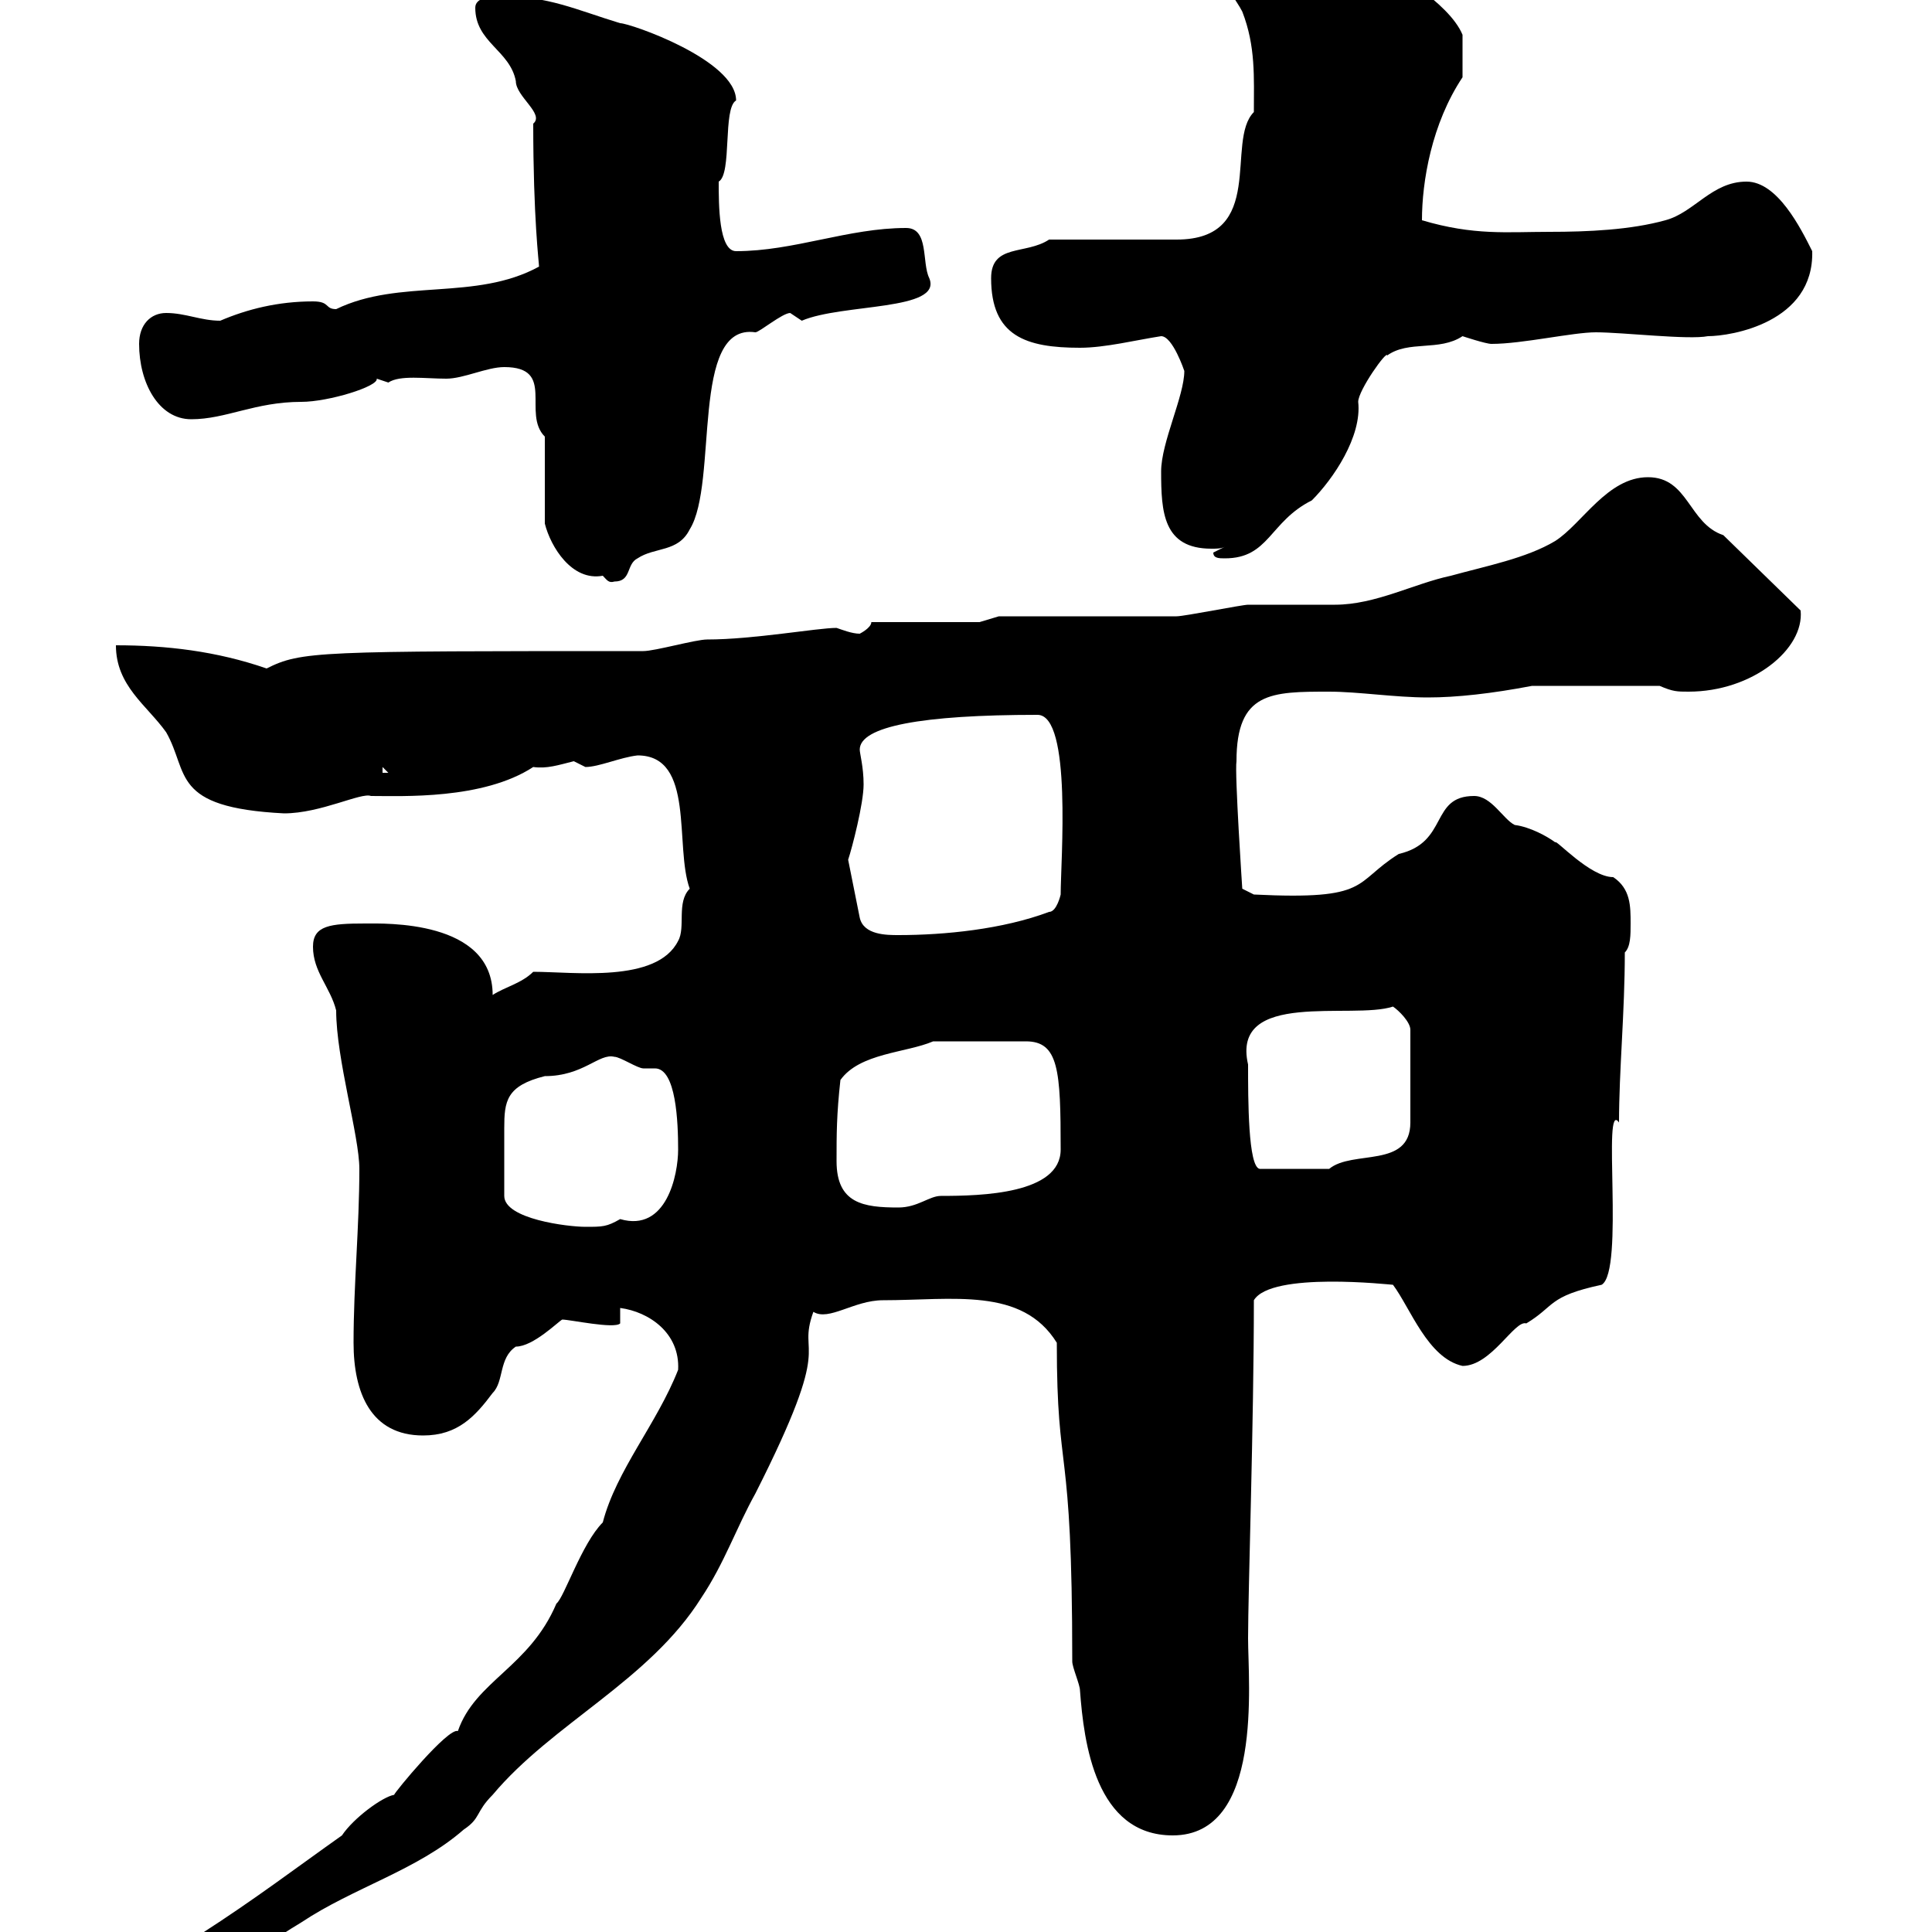 <svg xmlns="http://www.w3.org/2000/svg" xmlns:xlink="http://www.w3.org/1999/xlink" width="300" height="300"><path d="M23.40 305.70C23.40 308.40 25.20 308.40 27 308.40C31.20 308.40 30.90 305.70 36 304.80C40.20 303 42.30 301.20 46.80 298.50C54.90 293.10 64.80 290.40 72 284.10C74.70 282.30 73.80 281.40 76.50 278.70C85.80 267.60 100.80 261 108.90 248.10C112.50 242.70 114.30 237.30 117.30 231.90C129.90 207 123.60 211.20 126.30 203.70C128.70 205.20 132.60 201.90 137.10 201.90C147.90 201.90 158.70 199.80 164.10 208.50C164.10 230.10 166.50 222.60 166.50 258C166.50 258.90 167.70 261.60 167.70 262.50C168.30 270.60 170.10 285 182.10 285C196.20 285 193.80 261.30 193.80 254.40C193.80 247.20 194.70 220.80 194.70 201.90C197.40 197.40 216 199.50 216.30 199.50C219 203.10 221.70 210.90 227.10 212.10C231.60 212.10 235.20 204.90 237 205.50C241.50 202.80 240.30 201.30 248.70 199.50C252.30 197.40 248.70 170.40 251.40 174.30C251.40 166.20 252.30 157.20 252.30 147.90C253.20 147 253.20 145.20 253.20 143.40C253.20 140.70 253.20 138 250.50 136.20C246.90 136.20 241.50 130.20 241.50 130.80C240.30 129.90 237.60 128.40 235.20 128.10C233.40 127.20 231.60 123.60 228.90 123.60C222 123.60 225 130.80 217.20 132.60C210 137.10 213 139.80 194.70 138.90L192.90 138C192.90 138 191.70 120 192 118.20C192 107.40 197.40 107.40 206.40 107.40C210.90 107.40 216.60 108.30 221.70 108.30C226.20 108.30 231.60 107.70 237.90 106.50L257.70 106.50C259.80 107.40 260.40 107.40 262.20 107.40C272.10 107.40 280.20 100.80 279.60 94.80L267.60 83.10C262.20 81.30 262.20 74.10 255.90 74.10C249.60 74.10 245.70 81.30 241.50 84C237 86.70 230.70 87.90 225.30 89.40C219.60 90.60 213.60 93.90 207.30 93.90C206.40 93.90 194.70 93.90 193.80 93.90C192.90 93.90 183.90 95.70 182.70 95.70C178.50 95.70 159.30 95.70 155.10 95.70L152.10 96.60L135.30 96.60C135.30 97.50 133.50 98.40 133.50 98.40C132.30 98.40 130.80 97.80 129.90 97.50C126.90 97.50 117 99.30 109.80 99.30C108 99.30 101.70 101.10 99.90 101.10C49.20 101.10 46.80 101.10 41.40 103.80C33.60 101.10 25.80 100.20 18 100.20C18 106.50 22.80 109.50 25.80 113.70C29.40 120 26.40 125.40 44.10 126.30C49.80 126.30 56.10 123 57.60 123.60C62.40 123.60 75 124.20 82.80 119.10C84.90 119.40 86.70 118.80 89.10 118.20C89.10 118.20 90.90 119.10 90.90 119.10C93 119.10 96.30 117.60 99 117.30C108 117.30 104.70 131.40 107.10 138C105 140.10 106.50 144 105.30 146.10C102 152.70 89.10 150.90 82.80 150.90C81 152.70 78.30 153.30 76.50 154.50C76.50 142.80 59.70 143.40 56.70 143.40C51.30 143.40 48.60 143.70 48.60 147C48.60 150.90 51.30 153.30 52.20 156.90C52.20 164.40 55.80 176.40 55.80 181.50C55.80 190.50 54.90 199.50 54.90 208.50C54.90 216.30 57.60 222.90 65.70 222.90C71.10 222.90 73.80 219.90 76.50 216.30C78.30 214.50 77.40 210.90 80.10 209.10C82.80 209.10 86.70 205.20 87.30 204.90C88.50 204.90 95.40 206.40 96.30 205.50L96.30 203.10C100.80 203.70 105.60 207 105.30 212.70C102 221.10 95.70 228.30 93.60 236.40C90.30 239.70 87.60 248.10 86.40 249C82.20 258.90 73.80 261 71.10 268.80C69.60 268.20 61.20 278.40 61.20 278.70C59.40 279 54.90 282.30 53.10 285C45.90 290.10 39.60 294.90 31.20 300.30C27.30 300.30 23.40 306 23.40 305.70ZM78.30 185.70C78.30 181.80 78.30 177.90 78.30 175.20C78.30 171 78.60 168.60 84.60 167.10C90.60 167.10 93 163.50 95.40 164.10C96.30 164.10 99 165.90 99.90 165.90C100.80 165.90 101.40 165.90 101.70 165.90C105 165.90 105.30 174.30 105.30 178.50C105.30 182.40 103.50 191.40 96.30 189.30C94.20 190.50 93.60 190.50 90.90 190.50C88.20 190.50 78.30 189.30 78.30 185.70ZM129.90 180.30C129.90 176.10 129.90 173.10 130.50 167.70C133.50 163.50 140.70 163.50 144.90 161.70L159.30 161.70C164.40 161.70 164.70 166.20 164.70 178.50C164.70 185.40 152.40 185.70 146.10 185.70C144.30 185.70 142.50 187.50 139.50 187.50C134.10 187.50 129.90 186.90 129.90 180.30ZM193.80 165.30C191.10 153.60 210 158.40 216.30 156.30C217.20 156.90 219 158.70 219 159.90L219 174.30C219 181.50 210 178.50 206.40 181.50L195.60 181.50C193.80 181.20 193.80 170.70 193.80 165.30ZM131.70 133.50C132.30 131.70 134.10 124.80 134.10 121.80C134.10 119.10 133.50 117 133.50 116.40C133.50 112.80 143.10 111 161.10 111C166.50 111 164.70 133.80 164.70 138.90C164.70 138.90 164.10 141.60 162.90 141.60C155.70 144.30 146.70 145.20 139.50 145.20C137.70 145.20 134.10 145.20 133.50 142.50ZM59.40 119.10L60.30 120L59.40 120ZM84.60 67.80L84.60 81.30C85.50 84.90 88.80 90.30 93.60 89.40C94.20 90 94.50 90.60 95.40 90.30C98.10 90.30 97.20 87.60 99 86.70C101.70 84.90 105.30 85.80 107.10 82.20C111.60 75 107.10 50.10 117.30 51.60C117.90 51.60 121.50 48.60 122.70 48.60L124.50 49.80C130.80 47.10 146.40 48.30 144.30 43.20C143.10 40.80 144.30 35.40 140.70 35.40C131.70 35.40 123.30 39 114.30 39C111.60 39 111.60 31.80 111.60 28.20C113.70 27 112.20 16.80 114.30 15.60C114.30 9.30 97.80 3.60 96.30 3.60C89.40 1.50 85.20-0.60 77.70-0.60C75.90-0.60 73.80-0.30 73.80 1.20C73.80 6.60 79.20 7.80 80.10 12.60C80.10 15 84.60 17.70 82.80 19.20C82.80 33.90 83.70 40.80 83.70 41.40C73.80 46.80 62.10 43.20 52.20 48C50.40 48 51.30 46.80 48.60 46.80C43.20 46.80 38.40 48 34.20 49.80C31.20 49.80 28.80 48.60 25.80 48.60C23.40 48.60 21.60 50.40 21.60 53.40C21.60 59.40 24.60 65.10 29.70 65.10C35.10 65.10 39.60 62.40 46.80 62.40C51 62.40 58.80 60 58.50 58.80C58.50 58.80 60.30 59.40 60.30 59.40C62.10 58.20 66 58.80 69.30 58.80C72 58.80 75.60 57 78.30 57C86.40 57 81 64.20 84.60 67.80ZM188.40 85.80C188.40 86.70 189.30 86.70 190.20 86.70C197.10 86.70 197.10 81 203.70 77.70C207 74.40 211.50 67.80 210.90 62.40C210.90 60.60 215.40 54.30 215.40 55.20C218.70 52.80 223.50 54.60 227.10 52.20C227.10 52.20 230.70 53.40 231.60 53.40C236.40 53.40 244.20 51.60 247.80 51.60C252 51.60 262.20 52.80 265.20 52.20C268.80 52.20 281.70 50.10 281.40 39C279.60 35.40 276 28.20 271.20 28.20C265.80 28.20 263.10 33 258.60 34.20C253.20 35.70 246.60 36 240.60 36C234 36 228.90 36.60 220.80 34.20C220.80 28.20 222.30 19.20 227.10 12C227.10 10.50 227.10 9 227.10 5.40C225 0.30 215.40-5.10 214.50-5.40C212.40-5.40 209.70-10.50 206.40-9C204.30-7.50 197.10-7.80 192-7.80C190.20-7.20 190.20-6 190.20-4.20C190.20-1.80 192 0 192.90 1.80C195 7.20 194.70 12 194.70 17.40C190.20 21.90 196.80 37.20 182.70 37.20L162.90 37.20C159.30 39.60 153.90 37.80 153.90 43.20C153.90 52.20 159.30 54 167.70 54C171.60 54 176.40 52.80 180.30 52.20C182.10 52.20 183.90 57.60 183.90 57.60C183.90 61.50 180.30 68.70 180.30 73.20C180.30 79.50 180.60 85.20 188.10 85.20C189 85.20 189.60 85.20 190.20 84.90Z"/></svg>